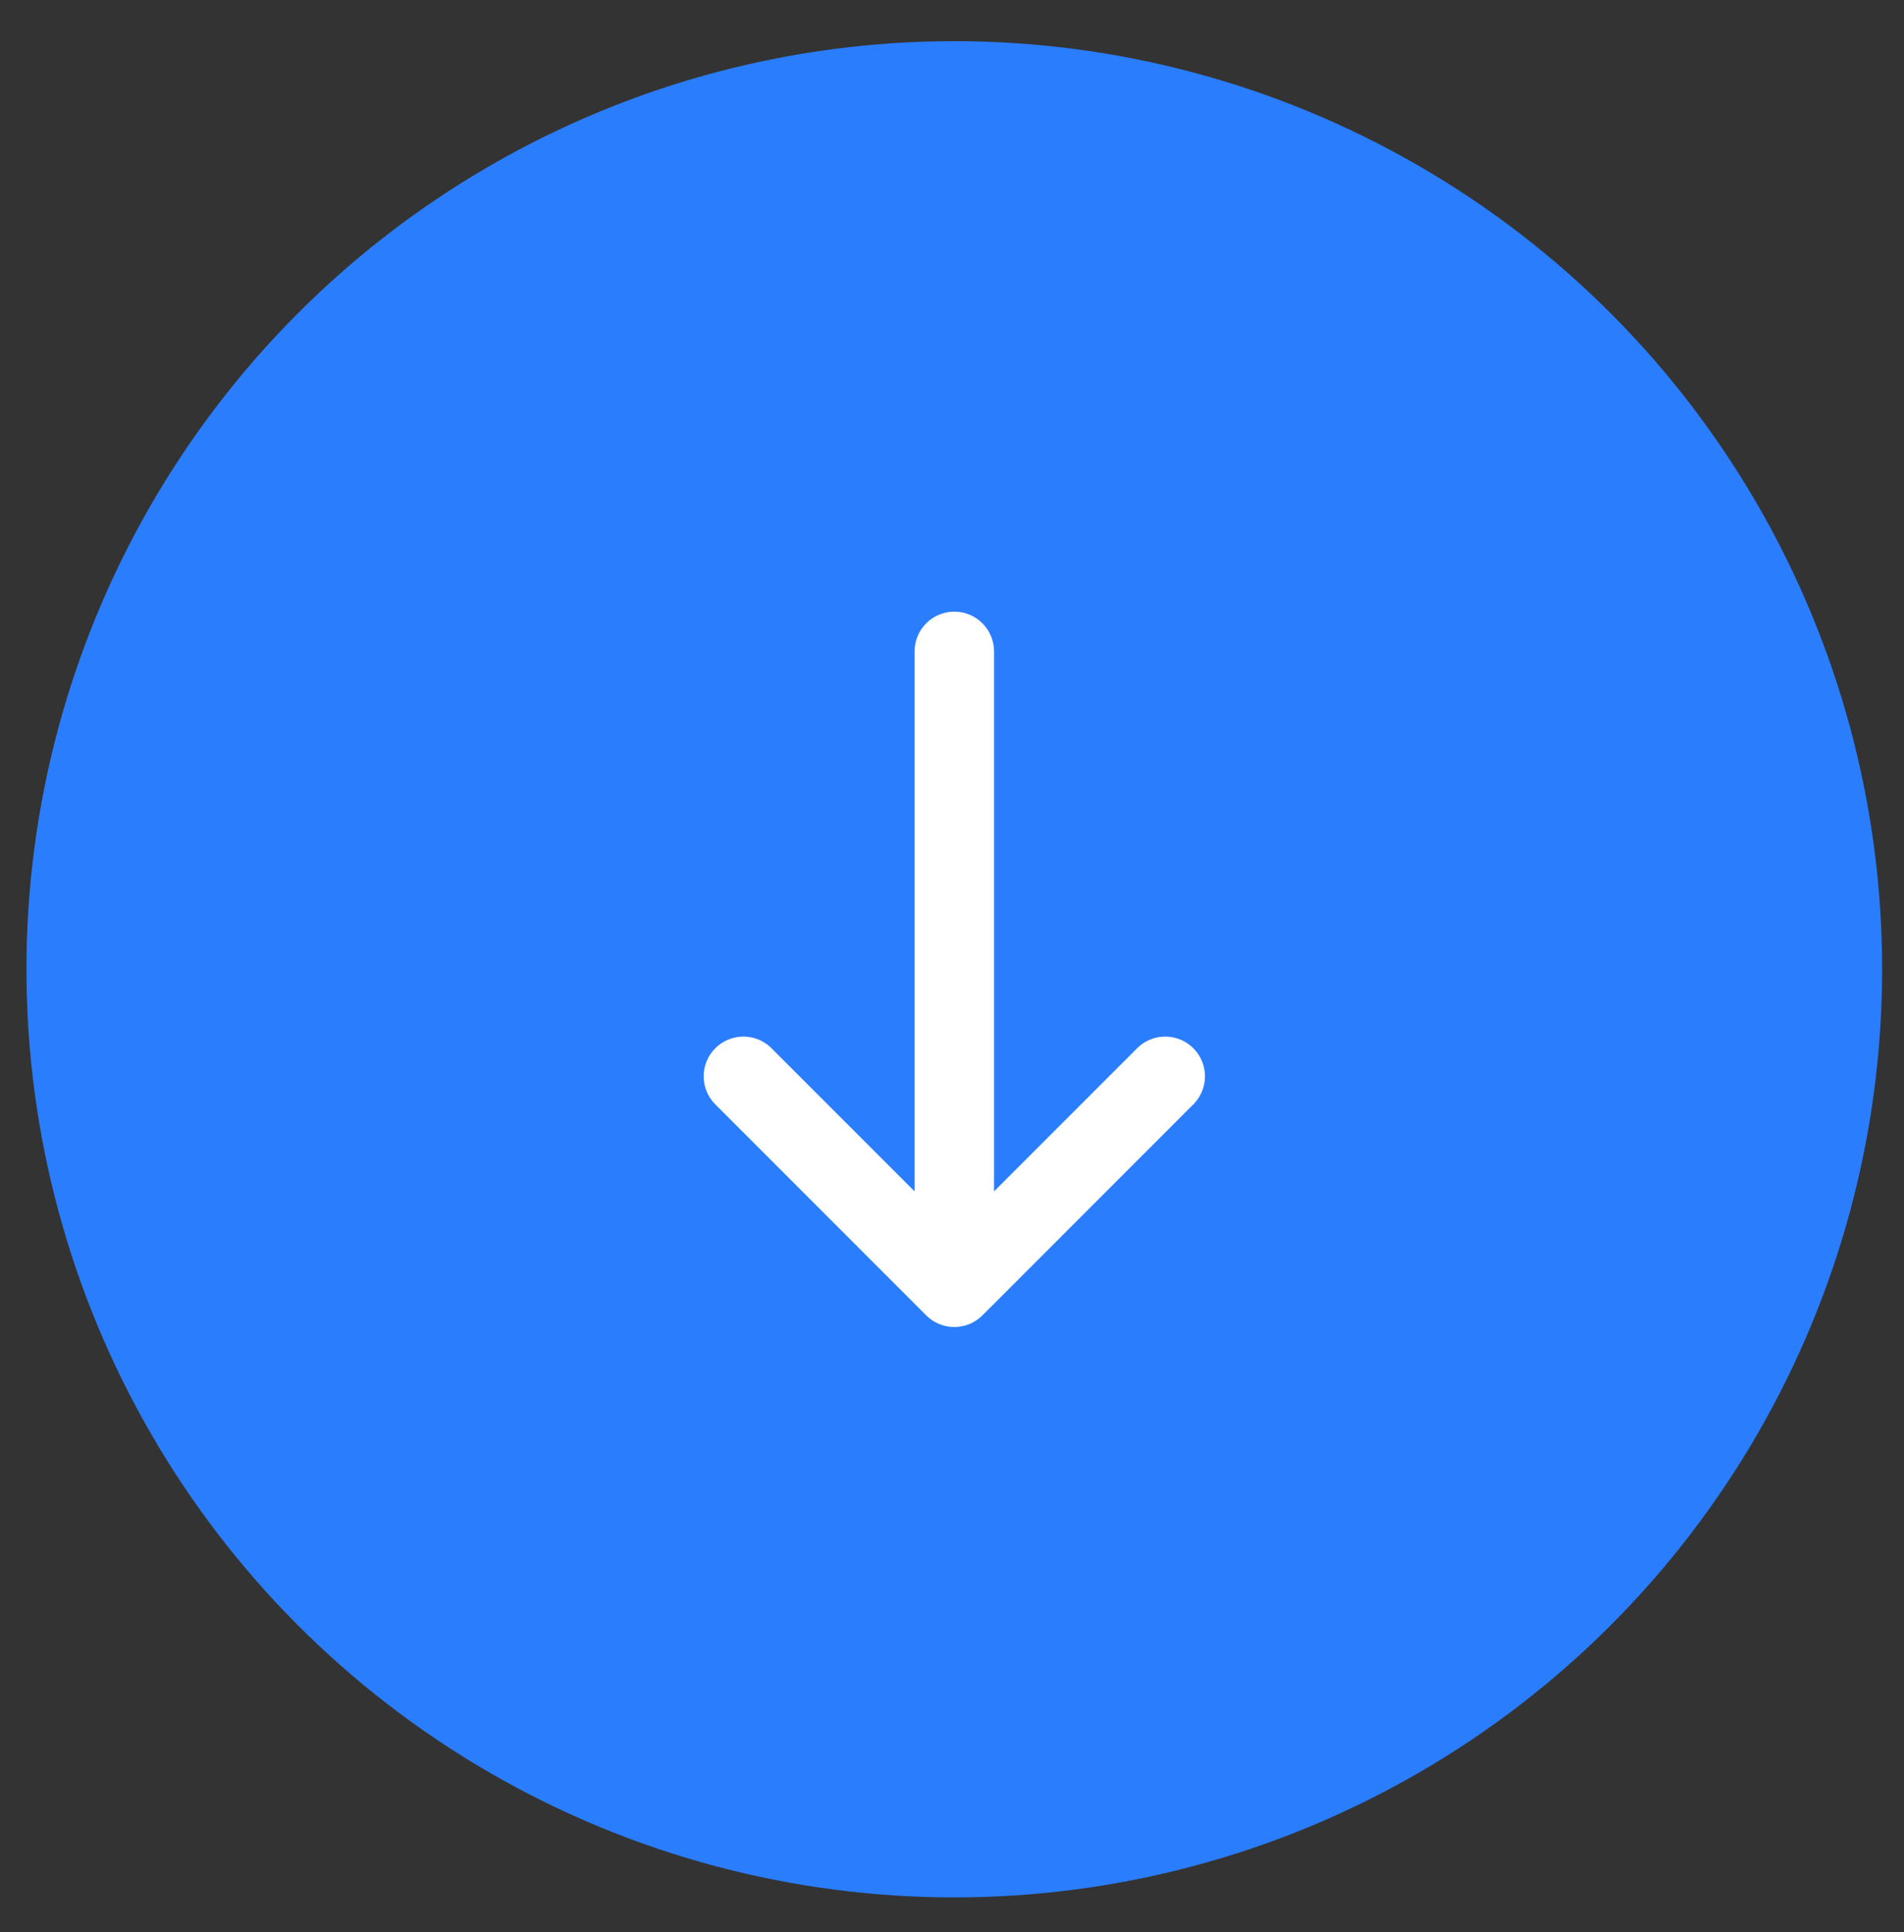 <svg width="69" height="70" viewBox="0 0 69 70" fill="none" xmlns="http://www.w3.org/2000/svg">
<rect x="0" y="0" width="69" height="70" fill="#333333" stroke="none"/>
<circle cx="34.583" cy="35.116" r="33.076" fill="#2A7DFD" stroke="#2A7DFD" stroke-width="1.097"/>
<path fill-rule="evenodd" clip-rule="evenodd" d="M34.584 22.159C34.966 22.159 35.332 22.311 35.602 22.581C35.872 22.851 36.024 23.217 36.024 23.599L36.024 43.162L41.246 37.94C41.519 37.686 41.88 37.547 42.253 37.554C42.626 37.561 42.982 37.712 43.246 37.976C43.51 38.239 43.661 38.595 43.667 38.968C43.674 39.341 43.535 39.702 43.281 39.975L35.602 47.655C35.331 47.925 34.965 48.076 34.584 48.076C34.202 48.076 33.836 47.925 33.566 47.655L25.887 39.975C25.633 39.702 25.494 39.341 25.501 38.968C25.507 38.595 25.658 38.239 25.922 37.976C26.186 37.712 26.542 37.561 26.915 37.554C27.288 37.547 27.649 37.686 27.922 37.94L33.144 43.162L33.144 23.599C33.144 23.217 33.296 22.851 33.566 22.581C33.836 22.311 34.202 22.159 34.584 22.159Z" fill="white"/>
</svg>
